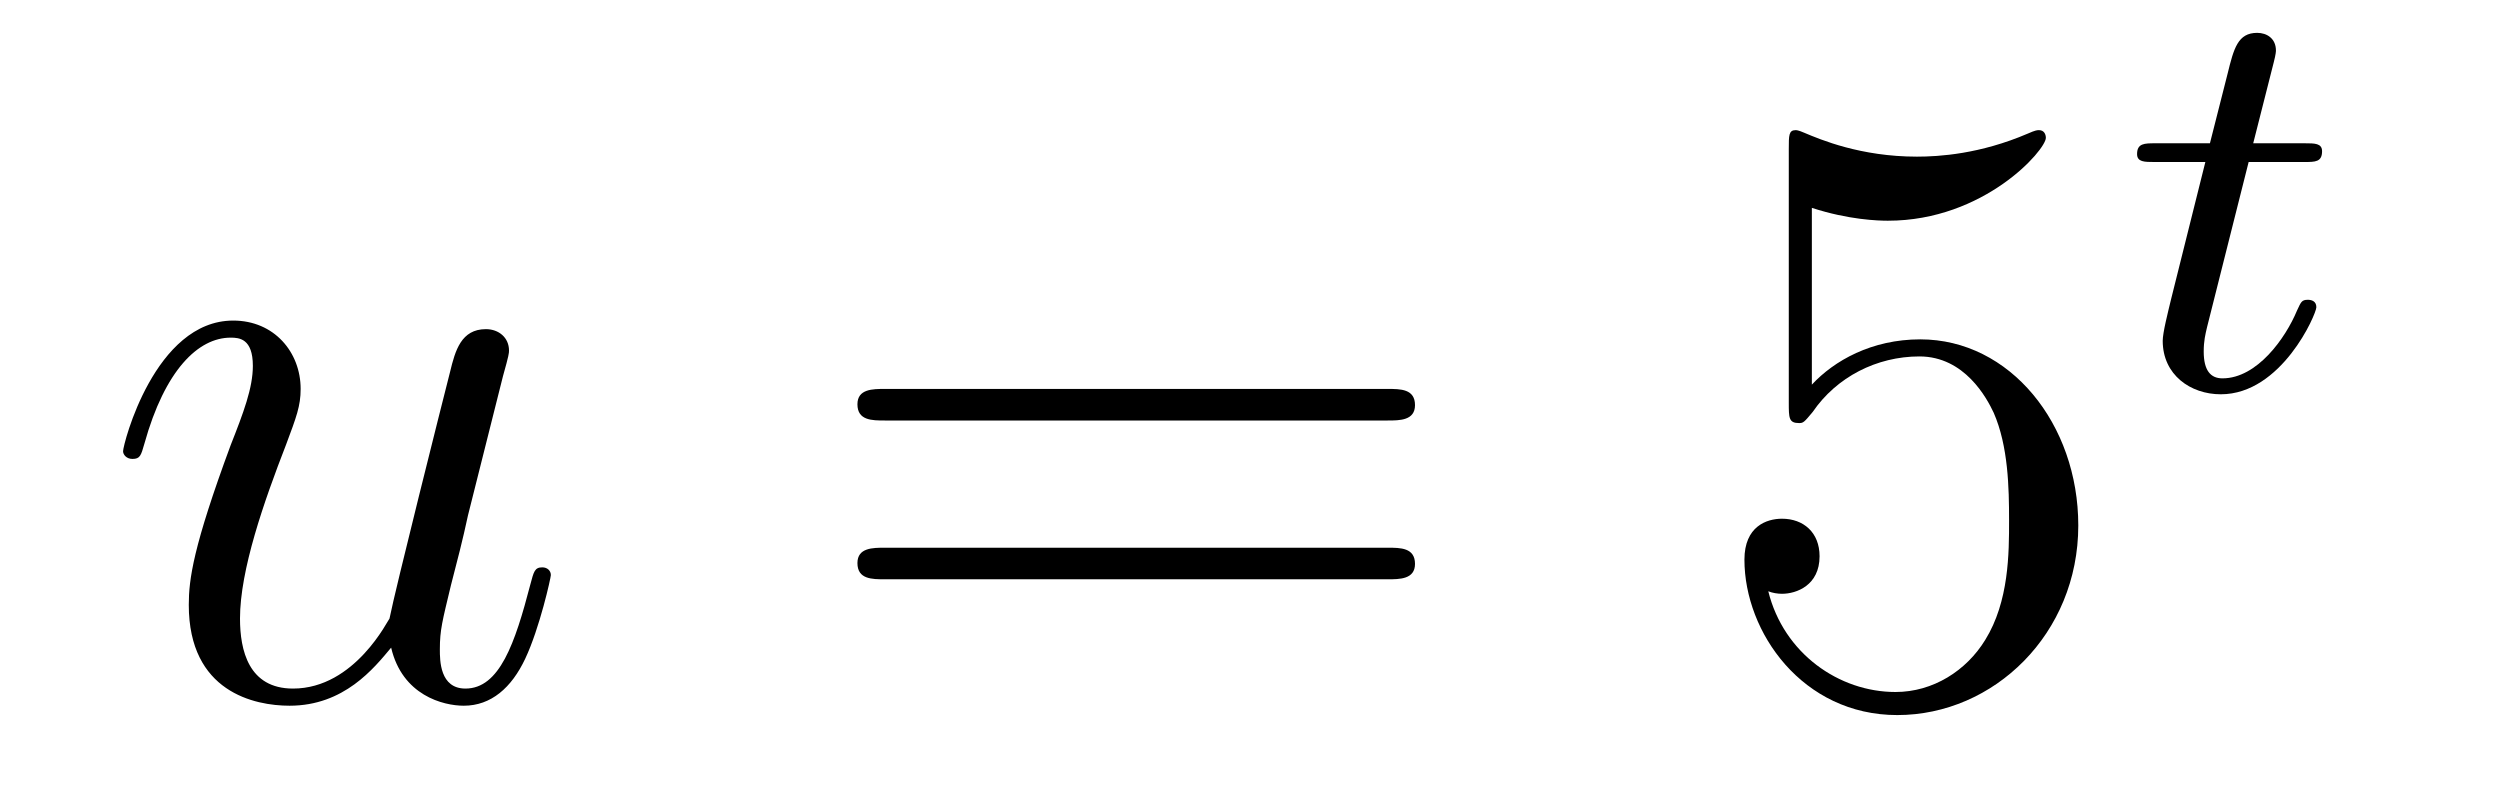 <?xml version='1.0'?>
<!-- This file was generated by dvisvgm 1.14.1 -->
<svg height='11pt' version='1.1' viewBox='0 -11 35 11' width='35pt' xmlns='http://www.w3.org/2000/svg' xmlns:xlink='http://www.w3.org/1999/xlink'>
<g id='page1'>
<g transform='matrix(1 0 0 1 -127 653)'>
<path d='M132.476 -654.933C132.632 -654.264 133.206 -654.12 133.493 -654.12C133.875 -654.12 134.162 -654.372 134.353 -654.778C134.556 -655.208 134.712 -655.913 134.712 -655.949C134.712 -656.009 134.664 -656.057 134.592 -656.057C134.485 -656.057 134.473 -655.997 134.425 -655.818C134.21 -654.993 133.994 -654.36 133.516 -654.36C133.158 -654.36 133.158 -654.754 133.158 -654.909C133.158 -655.184 133.193 -655.304 133.313 -655.806C133.397 -656.129 133.481 -656.452 133.552 -656.786L134.042 -658.735C134.126 -659.033 134.126 -659.058 134.126 -659.093C134.126 -659.273 133.983 -659.392 133.803 -659.392C133.457 -659.392 133.373 -659.093 133.301 -658.794C133.182 -658.328 132.536 -655.758 132.453 -655.34C132.441 -655.34 131.974 -654.36 131.102 -654.36C130.48 -654.36 130.36 -654.897 130.36 -655.34C130.36 -656.021 130.695 -656.977 131.006 -657.778C131.149 -658.161 131.209 -658.316 131.209 -658.555C131.209 -659.069 130.839 -659.512 130.265 -659.512C129.165 -659.512 128.723 -657.778 128.723 -657.683C128.723 -657.635 128.771 -657.575 128.854 -657.575C128.962 -657.575 128.974 -657.623 129.022 -657.79C129.308 -658.818 129.775 -659.273 130.229 -659.273C130.348 -659.273 130.54 -659.261 130.54 -658.878C130.54 -658.567 130.408 -658.221 130.229 -657.767C129.703 -656.344 129.643 -655.89 129.643 -655.531C129.643 -654.312 130.564 -654.12 131.054 -654.12C131.819 -654.12 132.237 -654.647 132.476 -654.933Z' fill-rule='evenodd'/>
<path d='M146.428 -658.113C146.595 -658.113 146.81 -658.113 146.81 -658.328C146.81 -658.555 146.607 -658.555 146.428 -658.555H139.387C139.219 -658.555 139.004 -658.555 139.004 -658.34C139.004 -658.113 139.208 -658.113 139.387 -658.113H146.428ZM146.428 -655.89C146.595 -655.89 146.81 -655.89 146.81 -656.105C146.81 -656.332 146.607 -656.332 146.428 -656.332H139.387C139.219 -656.332 139.004 -656.332 139.004 -656.117C139.004 -655.89 139.208 -655.89 139.387 -655.89H146.428Z' fill-rule='evenodd'/>
<path d='M152.366 -661.09C152.88 -660.922 153.298 -660.91 153.43 -660.91C154.781 -660.91 155.642 -661.902 155.642 -662.07C155.642 -662.118 155.618 -662.178 155.546 -662.178C155.522 -662.178 155.498 -662.178 155.39 -662.13C154.721 -661.843 154.147 -661.807 153.837 -661.807C153.048 -661.807 152.486 -662.046 152.258 -662.142C152.175 -662.178 152.151 -662.178 152.139 -662.178C152.043 -662.178 152.043 -662.106 152.043 -661.914V-658.364C152.043 -658.149 152.043 -658.077 152.187 -658.077C152.247 -658.077 152.258 -658.089 152.378 -658.233C152.713 -658.723 153.275 -659.01 153.872 -659.01C154.506 -659.01 154.817 -658.424 154.912 -658.221C155.116 -657.754 155.127 -657.169 155.127 -656.714C155.127 -656.26 155.127 -655.579 154.793 -655.041C154.53 -654.611 154.063 -654.312 153.537 -654.312C152.748 -654.312 151.972 -654.85 151.756 -655.722C151.816 -655.698 151.888 -655.687 151.948 -655.687C152.151 -655.687 152.474 -655.806 152.474 -656.212C152.474 -656.547 152.247 -656.738 151.948 -656.738C151.733 -656.738 151.422 -656.631 151.422 -656.165C151.422 -655.148 152.235 -653.989 153.562 -653.989C154.912 -653.989 156.096 -655.125 156.096 -656.643C156.096 -658.065 155.139 -659.249 153.884 -659.249C153.203 -659.249 152.677 -658.95 152.366 -658.615V-661.09Z' fill-rule='evenodd'/>
<path d='M158.481 -661.732H159.262C159.413 -661.732 159.509 -661.732 159.509 -661.883C159.509 -661.994 159.405 -661.994 159.27 -661.994H158.545L158.832 -663.126C158.863 -663.245 158.863 -663.285 158.863 -663.293C158.863 -663.461 158.736 -663.54 158.601 -663.54C158.33 -663.54 158.274 -663.325 158.186 -662.967L157.939 -661.994H157.174C157.023 -661.994 156.919 -661.994 156.919 -661.843C156.919 -661.732 157.023 -661.732 157.158 -661.732H157.875L157.397 -659.819C157.349 -659.62 157.278 -659.341 157.278 -659.229C157.278 -658.751 157.668 -658.48 158.091 -658.48C158.943 -658.48 159.429 -659.604 159.429 -659.699C159.429 -659.787 159.357 -659.803 159.31 -659.803C159.222 -659.803 159.214 -659.771 159.158 -659.652C158.999 -659.269 158.601 -658.703 158.114 -658.703C157.947 -658.703 157.852 -658.815 157.852 -659.078C157.852 -659.229 157.875 -659.317 157.899 -659.421L158.481 -661.732Z' fill-rule='evenodd'/>
</g>
</g>
</svg>
